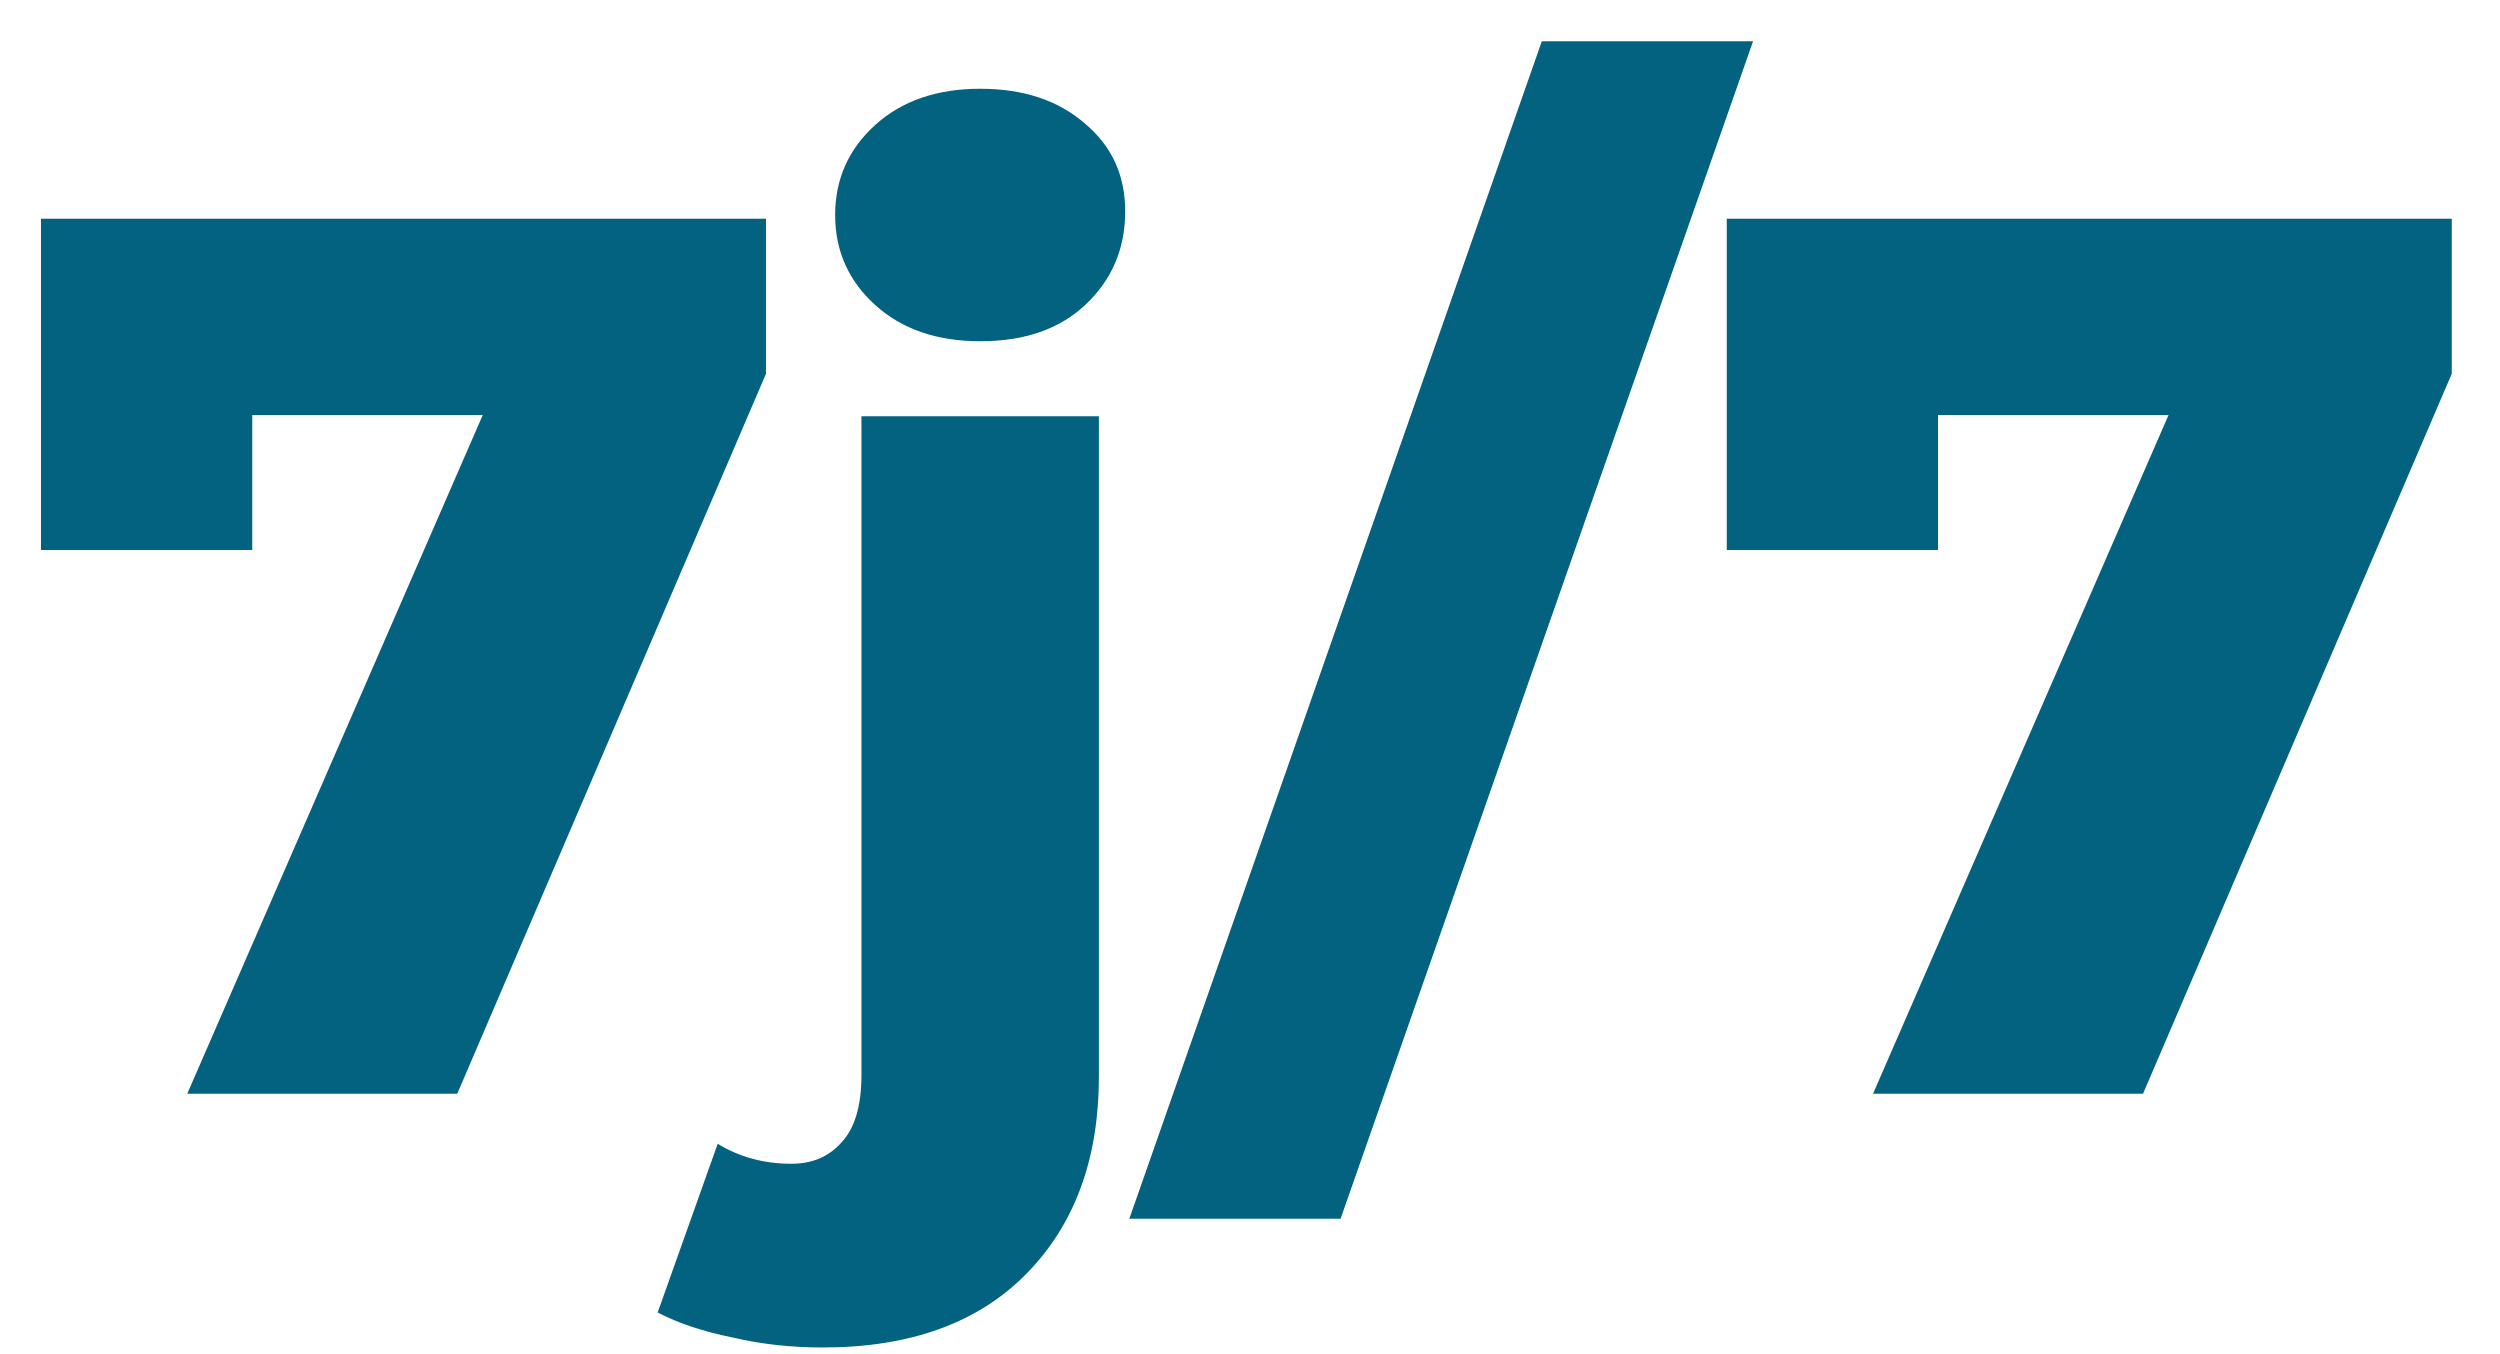 <svg xmlns="http://www.w3.org/2000/svg" width="48" height="26" viewBox="0 0 48 26" fill="none"><path d="M3.595 21L10.147 5.952L11.419 7.968H2.899L4.843 5.784V10.56H0.787V4.2H14.707V7.176L8.779 21H3.595Z" fill="#036280"></path><path d="M15.796 25.872C15.188 25.872 14.611 25.808 14.068 25.68C13.508 25.568 13.027 25.408 12.627 25.2L13.78 21.96C14.195 22.216 14.668 22.344 15.195 22.344C15.595 22.344 15.915 22.208 16.155 21.936C16.412 21.664 16.54 21.232 16.54 20.64V7.992H21.099V20.664C21.099 22.248 20.636 23.512 19.707 24.456C18.779 25.4 17.476 25.872 15.796 25.872ZM18.82 6.552C17.988 6.552 17.316 6.32 16.803 5.856C16.291 5.392 16.035 4.816 16.035 4.128C16.035 3.44 16.291 2.864 16.803 2.4C17.316 1.936 17.988 1.704 18.82 1.704C19.651 1.704 20.323 1.928 20.835 2.376C21.348 2.808 21.604 3.368 21.604 4.056C21.604 4.776 21.348 5.376 20.835 5.856C20.34 6.32 19.668 6.552 18.82 6.552Z" fill="#036280"></path><path d="M21.683 23.4L29.603 0.792H33.659L25.739 23.4H21.683Z" fill="#036280"></path><path d="M35.962 21L42.514 5.952L43.786 7.968H35.266L37.21 5.784V10.56H33.154V4.2H47.074V7.176L41.146 21H35.962Z" fill="#036280"></path></svg>